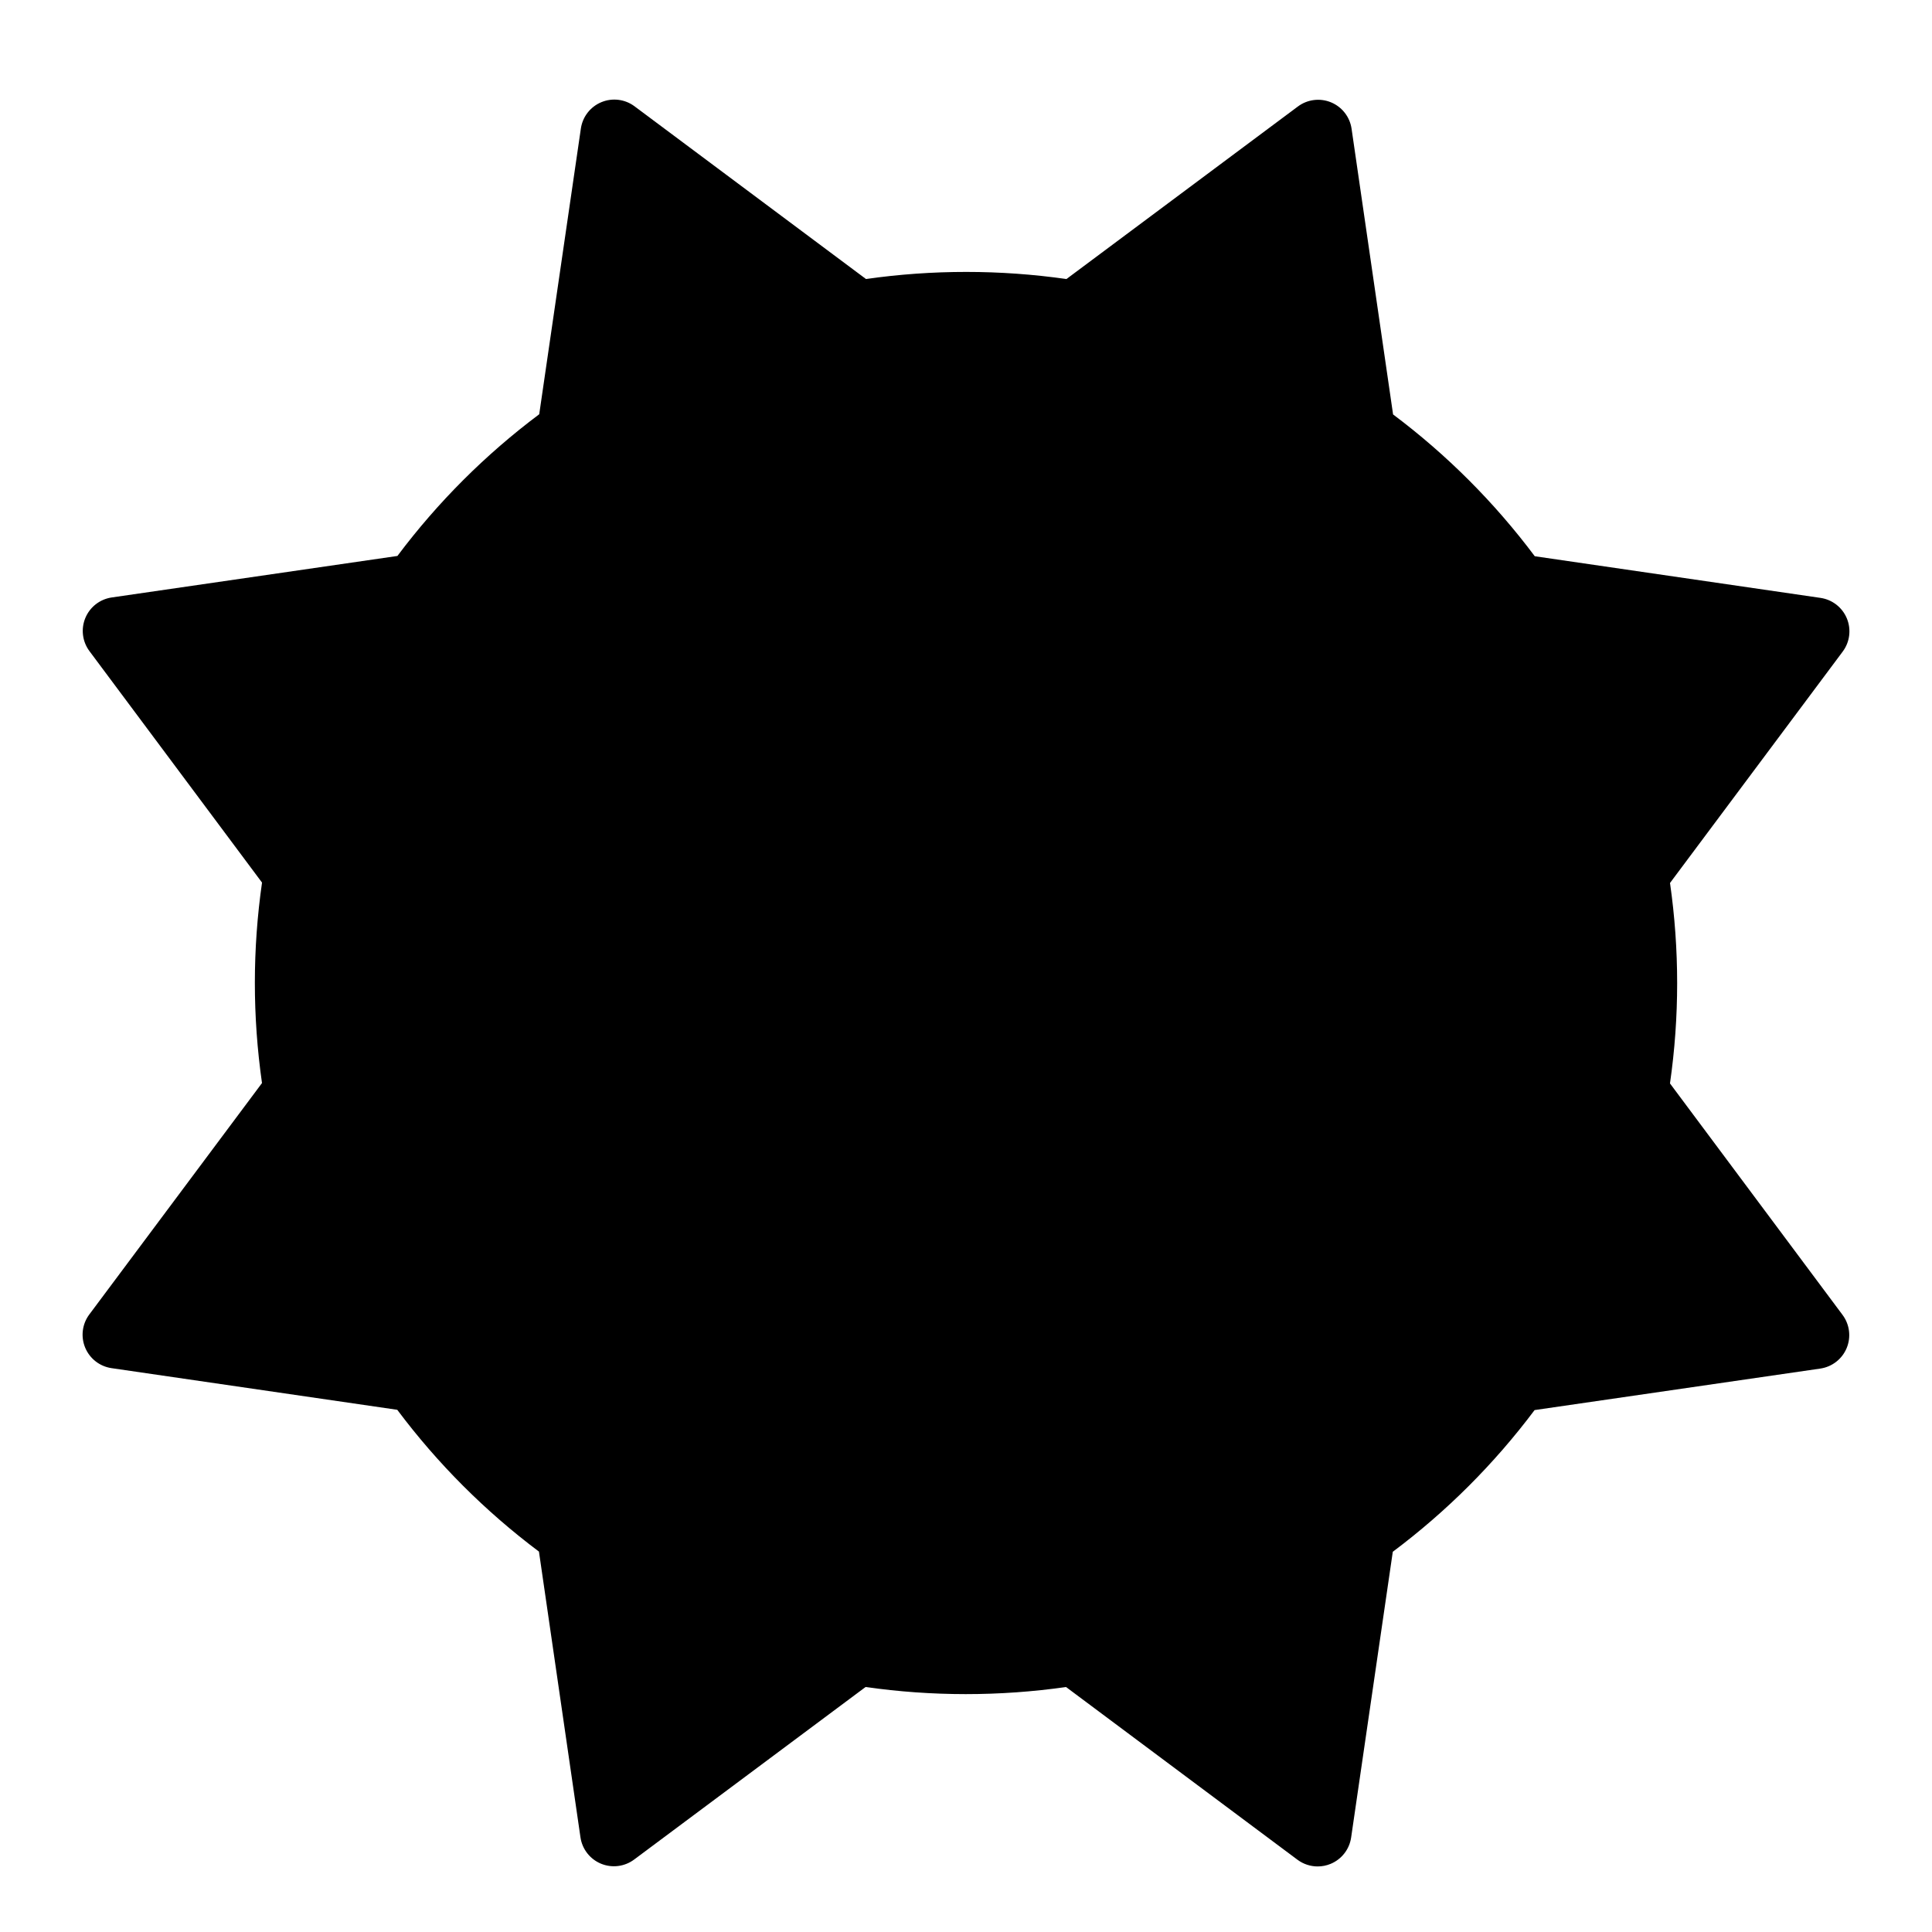 <?xml version="1.0" encoding="iso-8859-1"?>
<!-- Generator: Adobe Illustrator 17.1.0, SVG Export Plug-In . SVG Version: 6.00 Build 0)  -->
<!DOCTYPE svg PUBLIC "-//W3C//DTD SVG 1.1//EN" "http://www.w3.org/Graphics/SVG/1.1/DTD/svg11.dtd">
<svg version="1.1" id="Capa_1" xmlns="http://www.w3.org/2000/svg" xmlns:xlink="http://www.w3.org/1999/xlink" x="0px" y="0px"
	 viewBox="0 0 200 200" style="enable-background:new 0 0 200 200;" xml:space="preserve">
<g>
	<path d="M8.816,139.505c0.472,1.139,1.508,1.947,2.729,2.125l29.579,4.312c4.178,5.578,9.102,10.505,14.668,14.679l4.297,29.577
		c0.177,1.22,0.984,2.257,2.123,2.73c1.141,0.472,2.444,0.309,3.432-0.427l23.961-17.864c6.859,0.982,13.877,0.984,20.751,0.003
		l23.956,17.878c0.614,0.458,1.351,0.695,2.094,0.695c0.452,0,0.907-0.087,1.338-0.266c1.14-0.472,1.947-1.508,2.125-2.729
		l4.312-29.579c5.577-4.177,10.505-9.101,14.679-14.668l29.577-4.297c1.22-0.178,2.257-0.984,2.73-2.124
		c0.472-1.14,0.31-2.443-0.427-3.432l-17.864-23.961c0.989-6.887,0.99-13.854,0.003-20.752l17.878-23.955
		c0.737-0.988,0.9-2.292,0.429-3.432s-1.508-1.947-2.729-2.125l-29.578-4.312c-4.178-5.578-9.103-10.506-14.668-14.679
		l-4.297-29.577c-0.177-1.22-0.984-2.257-2.123-2.73c-1.14-0.472-2.444-0.309-3.432,0.427l-23.962,17.864
		c-6.86-0.982-13.877-0.983-20.751-0.003L65.688,11.005c-0.988-0.738-2.293-0.902-3.432-0.429c-1.14,0.472-1.947,1.508-2.125,2.729
		L55.82,42.884c-5.578,4.178-10.505,9.102-14.679,14.668l-29.577,4.297c-1.22,0.178-2.257,0.984-2.73,2.124
		c-0.472,1.14-0.31,2.443,0.427,3.432l17.864,23.961c-0.988,6.886-0.989,13.852-0.003,20.751L9.245,136.073
		C8.507,137.061,8.344,138.365,8.816,139.505z"/>
</g>
</svg>
